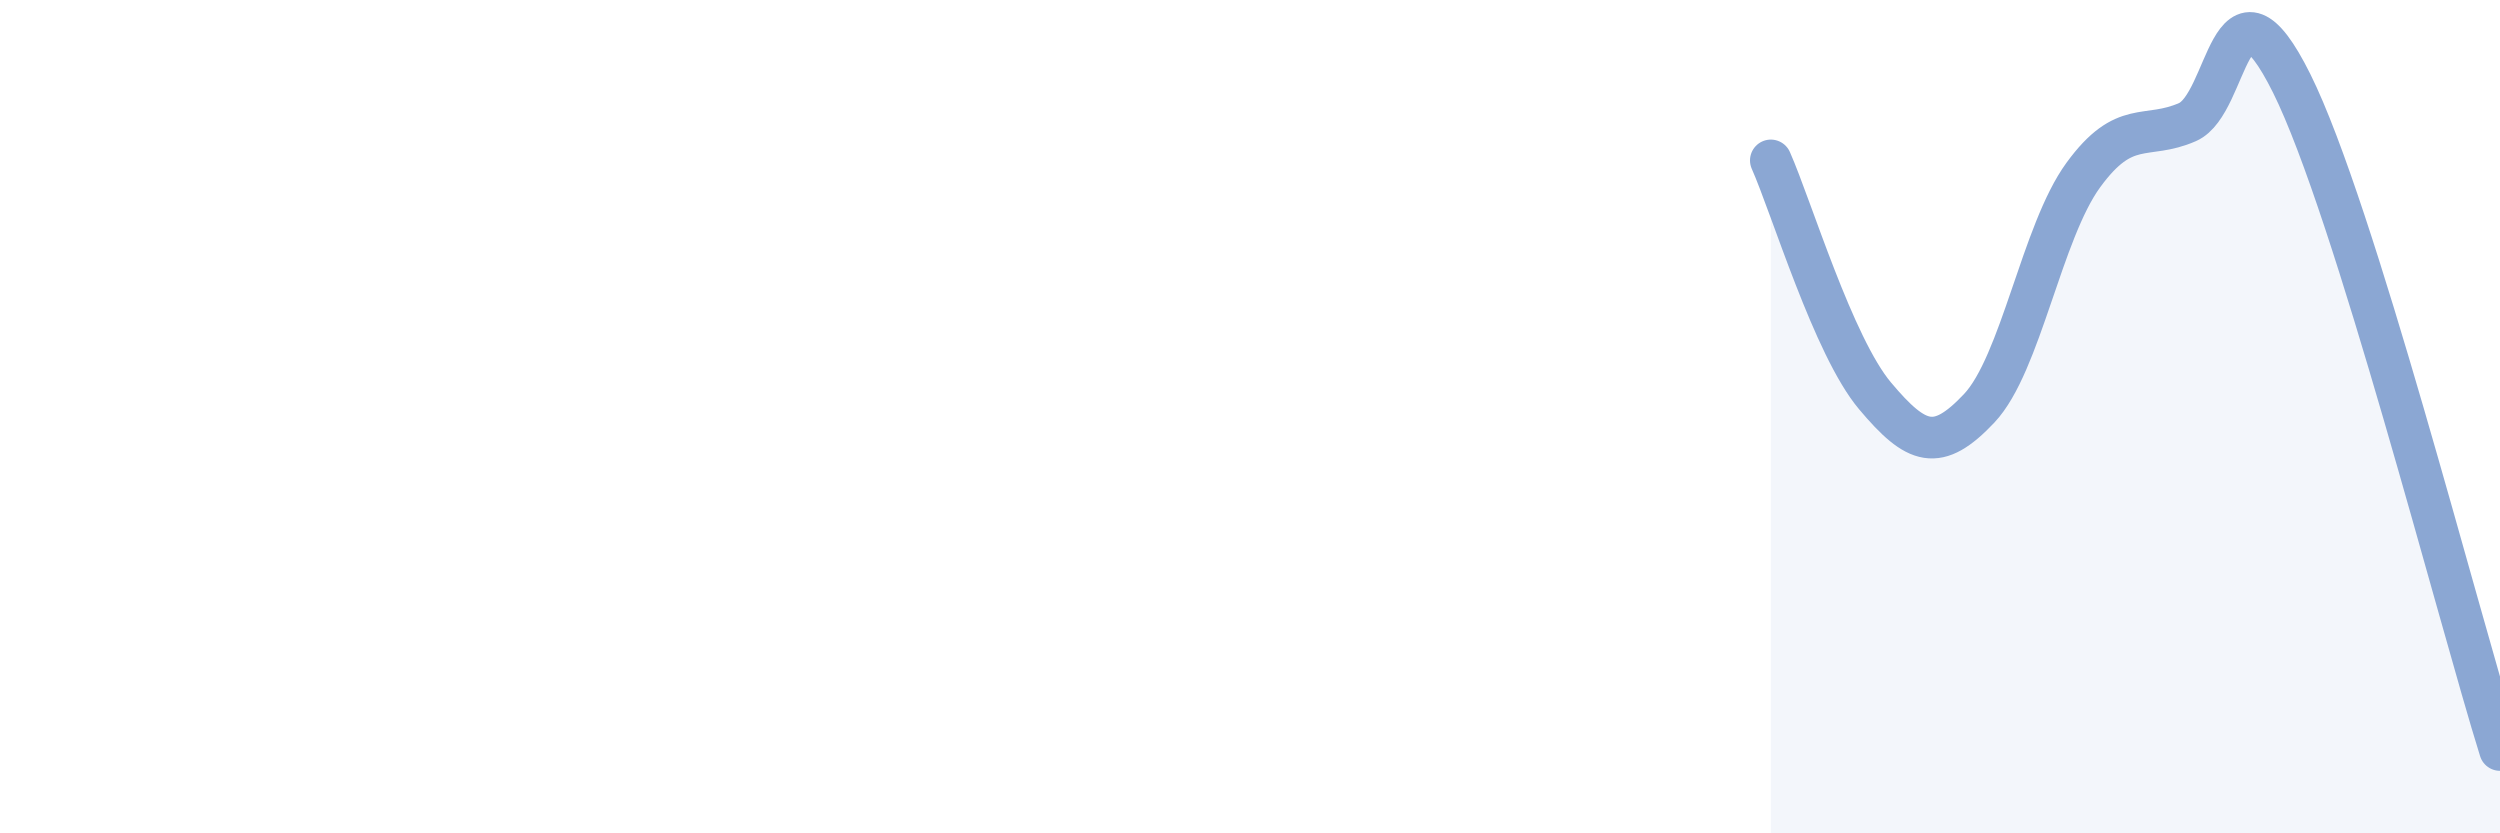 
    <svg width="60" height="20" viewBox="0 0 60 20" xmlns="http://www.w3.org/2000/svg">
      <path
        d="M 42.5,3.85 C 43,4.98 44,8.31 45,9.5 C 46,10.69 46.5,10.86 47.5,9.8 C 48.5,8.74 49,5.57 50,4.2 C 51,2.83 51.5,3.37 52.5,2.93 C 53.5,2.49 53.5,-1.01 55,2 C 56.5,5.01 59,14.8 60,18L60 20L42.5 20Z"
        fill="#8ba7d3"
        opacity="0.1"
        stroke-linecap="round"
        stroke-linejoin="round"
      />
      <path
        d="M 42.5,3.85 C 43,4.98 44,8.31 45,9.5 C 46,10.69 46.5,10.86 47.5,9.8 C 48.5,8.74 49,5.57 50,4.2 C 51,2.83 51.5,3.37 52.5,2.93 C 53.5,2.49 53.5,-1.01 55,2 C 56.5,5.01 59,14.8 60,18"
        stroke="#8ba7d3"
        stroke-width="1"
        fill="none"
        stroke-linecap="round"
        stroke-linejoin="round"
      />
    </svg>
  